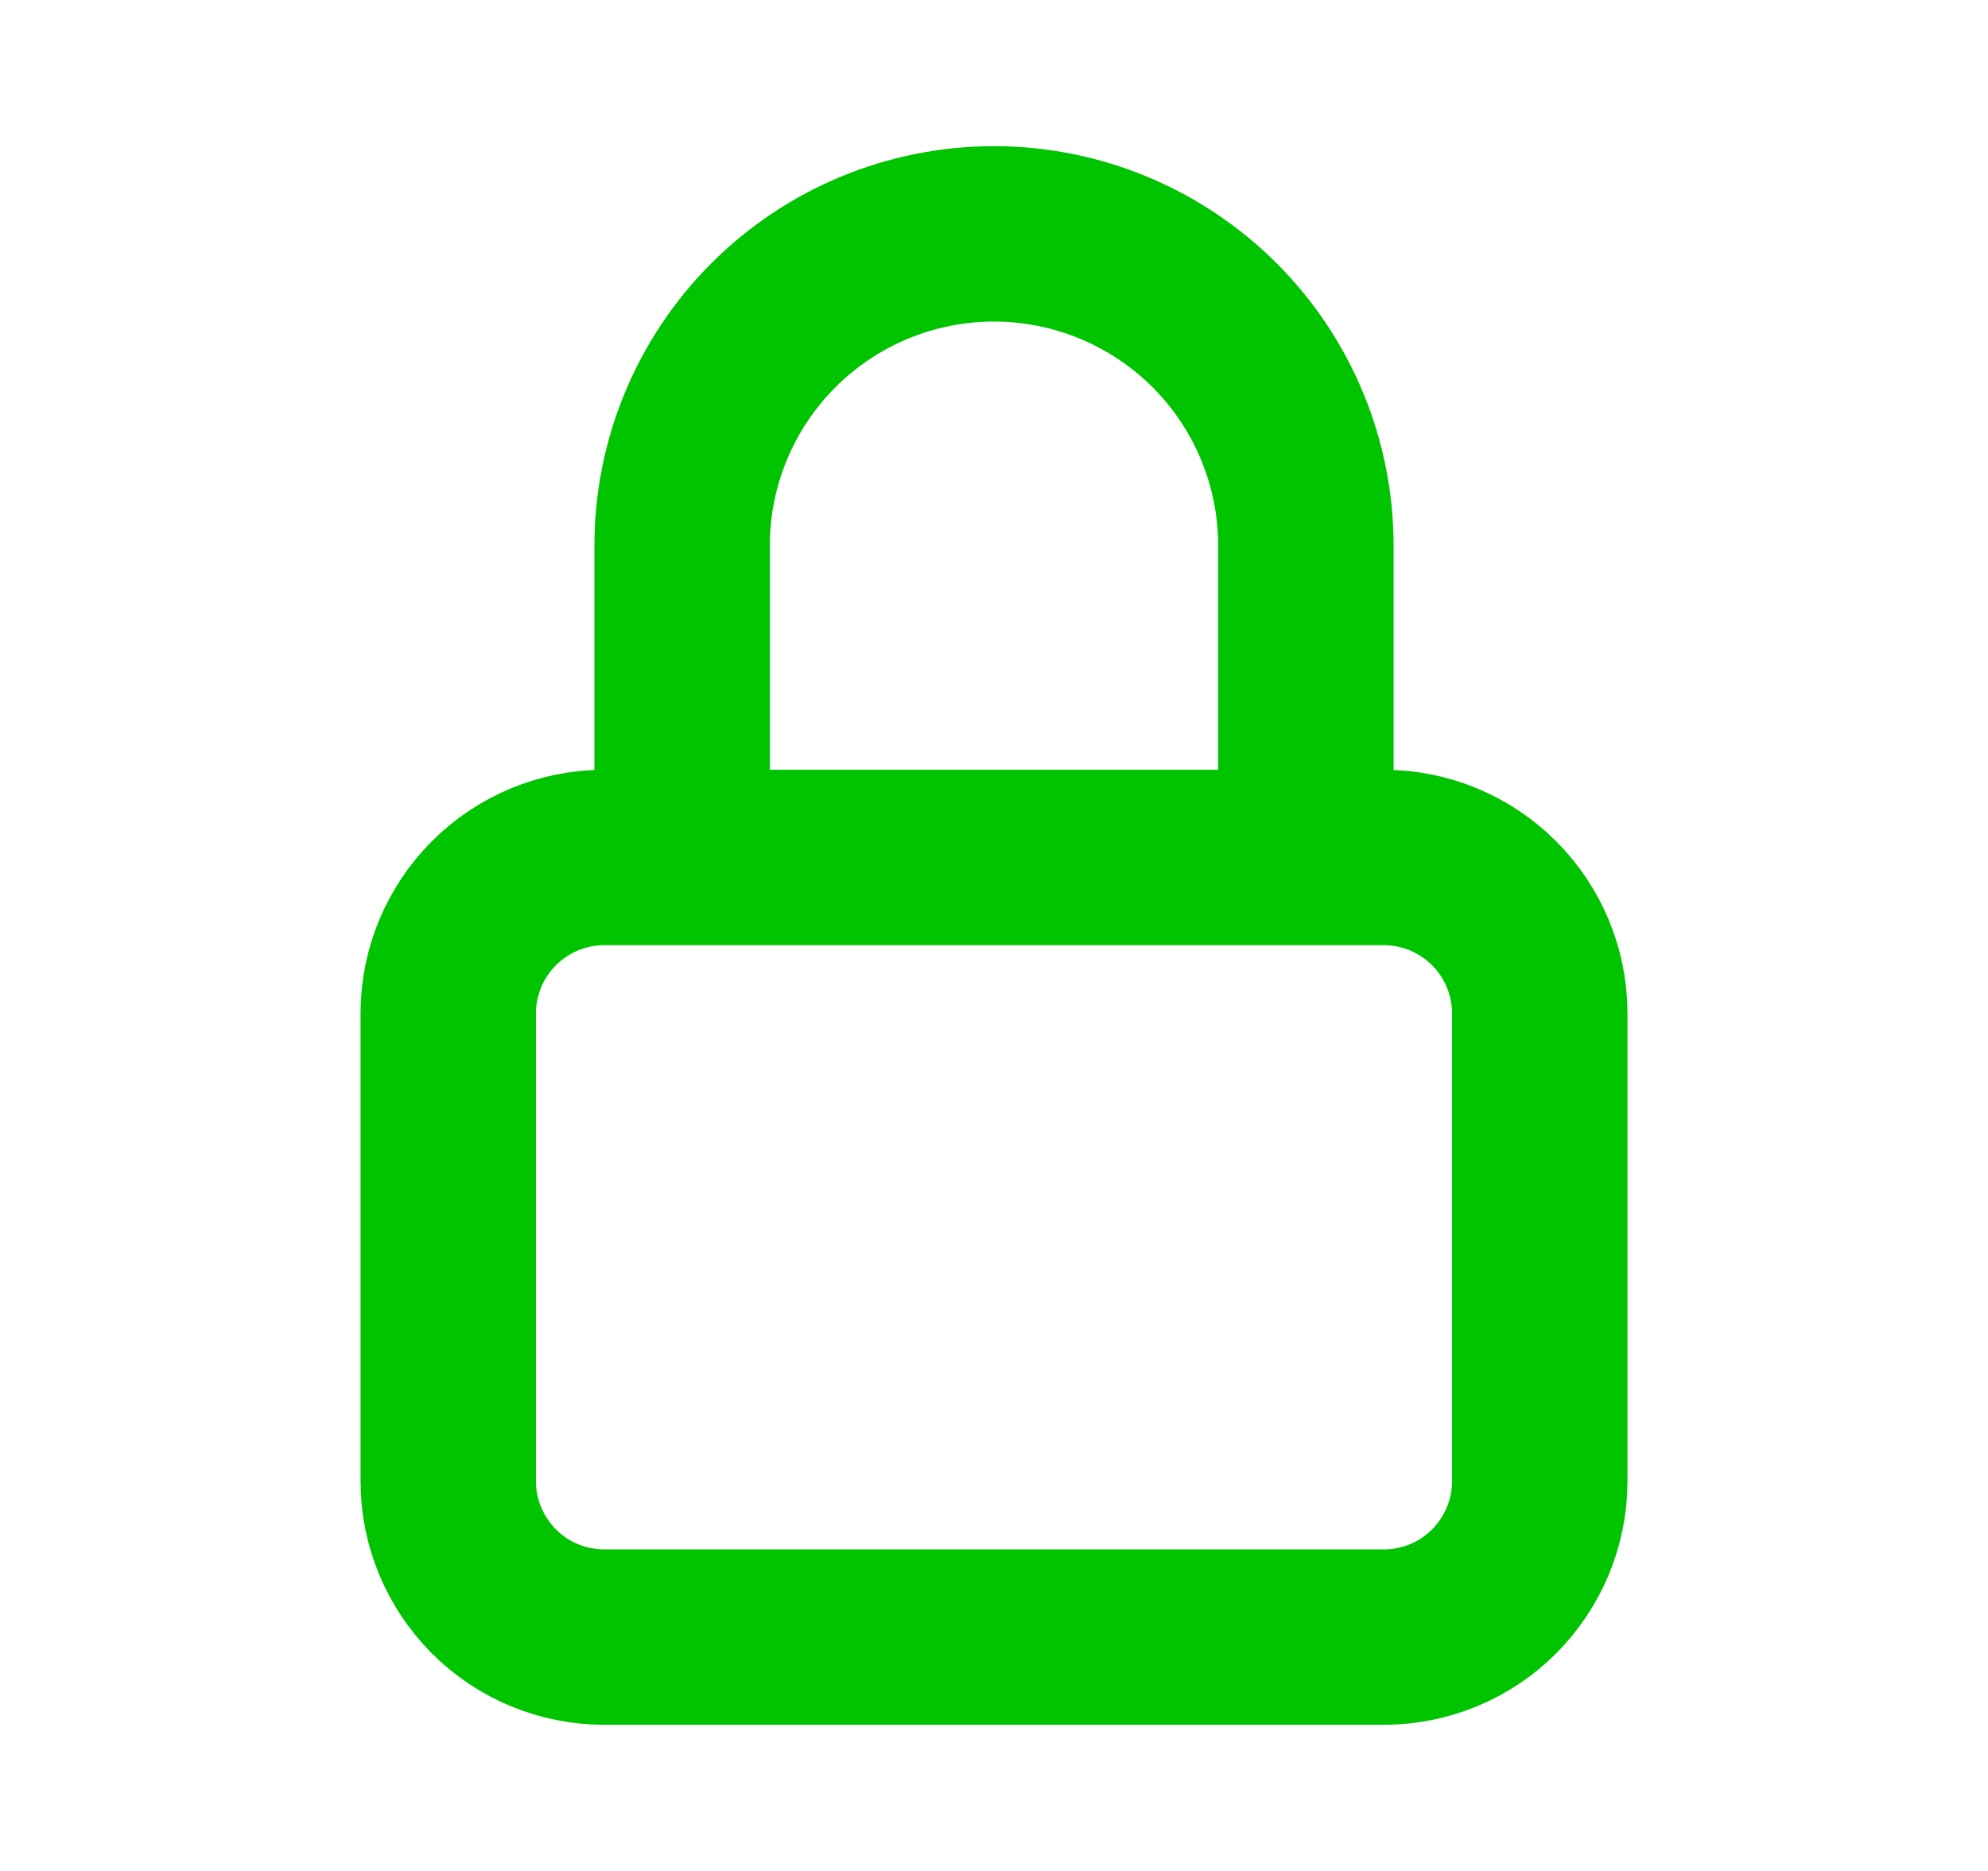 <svg width="17" height="16" viewBox="0 0 17 16" fill="none" xmlns="http://www.w3.org/2000/svg">
<path d="M5.833 7.333V4.667C5.833 3.959 6.114 3.281 6.614 2.781C7.114 2.281 7.793 2 8.5 2C9.207 2 9.885 2.281 10.386 2.781C10.886 3.281 11.167 3.959 11.167 4.667V7.333M3.833 8.667C3.833 8.313 3.974 7.974 4.224 7.724C4.474 7.474 4.813 7.333 5.167 7.333H11.833C12.187 7.333 12.526 7.474 12.776 7.724C13.026 7.974 13.167 8.313 13.167 8.667V12.667C13.167 13.02 13.026 13.359 12.776 13.61C12.526 13.86 12.187 14 11.833 14H5.167C4.813 14 4.474 13.86 4.224 13.61C3.974 13.359 3.833 13.02 3.833 12.667V8.667Z" stroke="#00C400" stroke-width="1.5" stroke-linecap="round" stroke-linejoin="round"/>
</svg>
